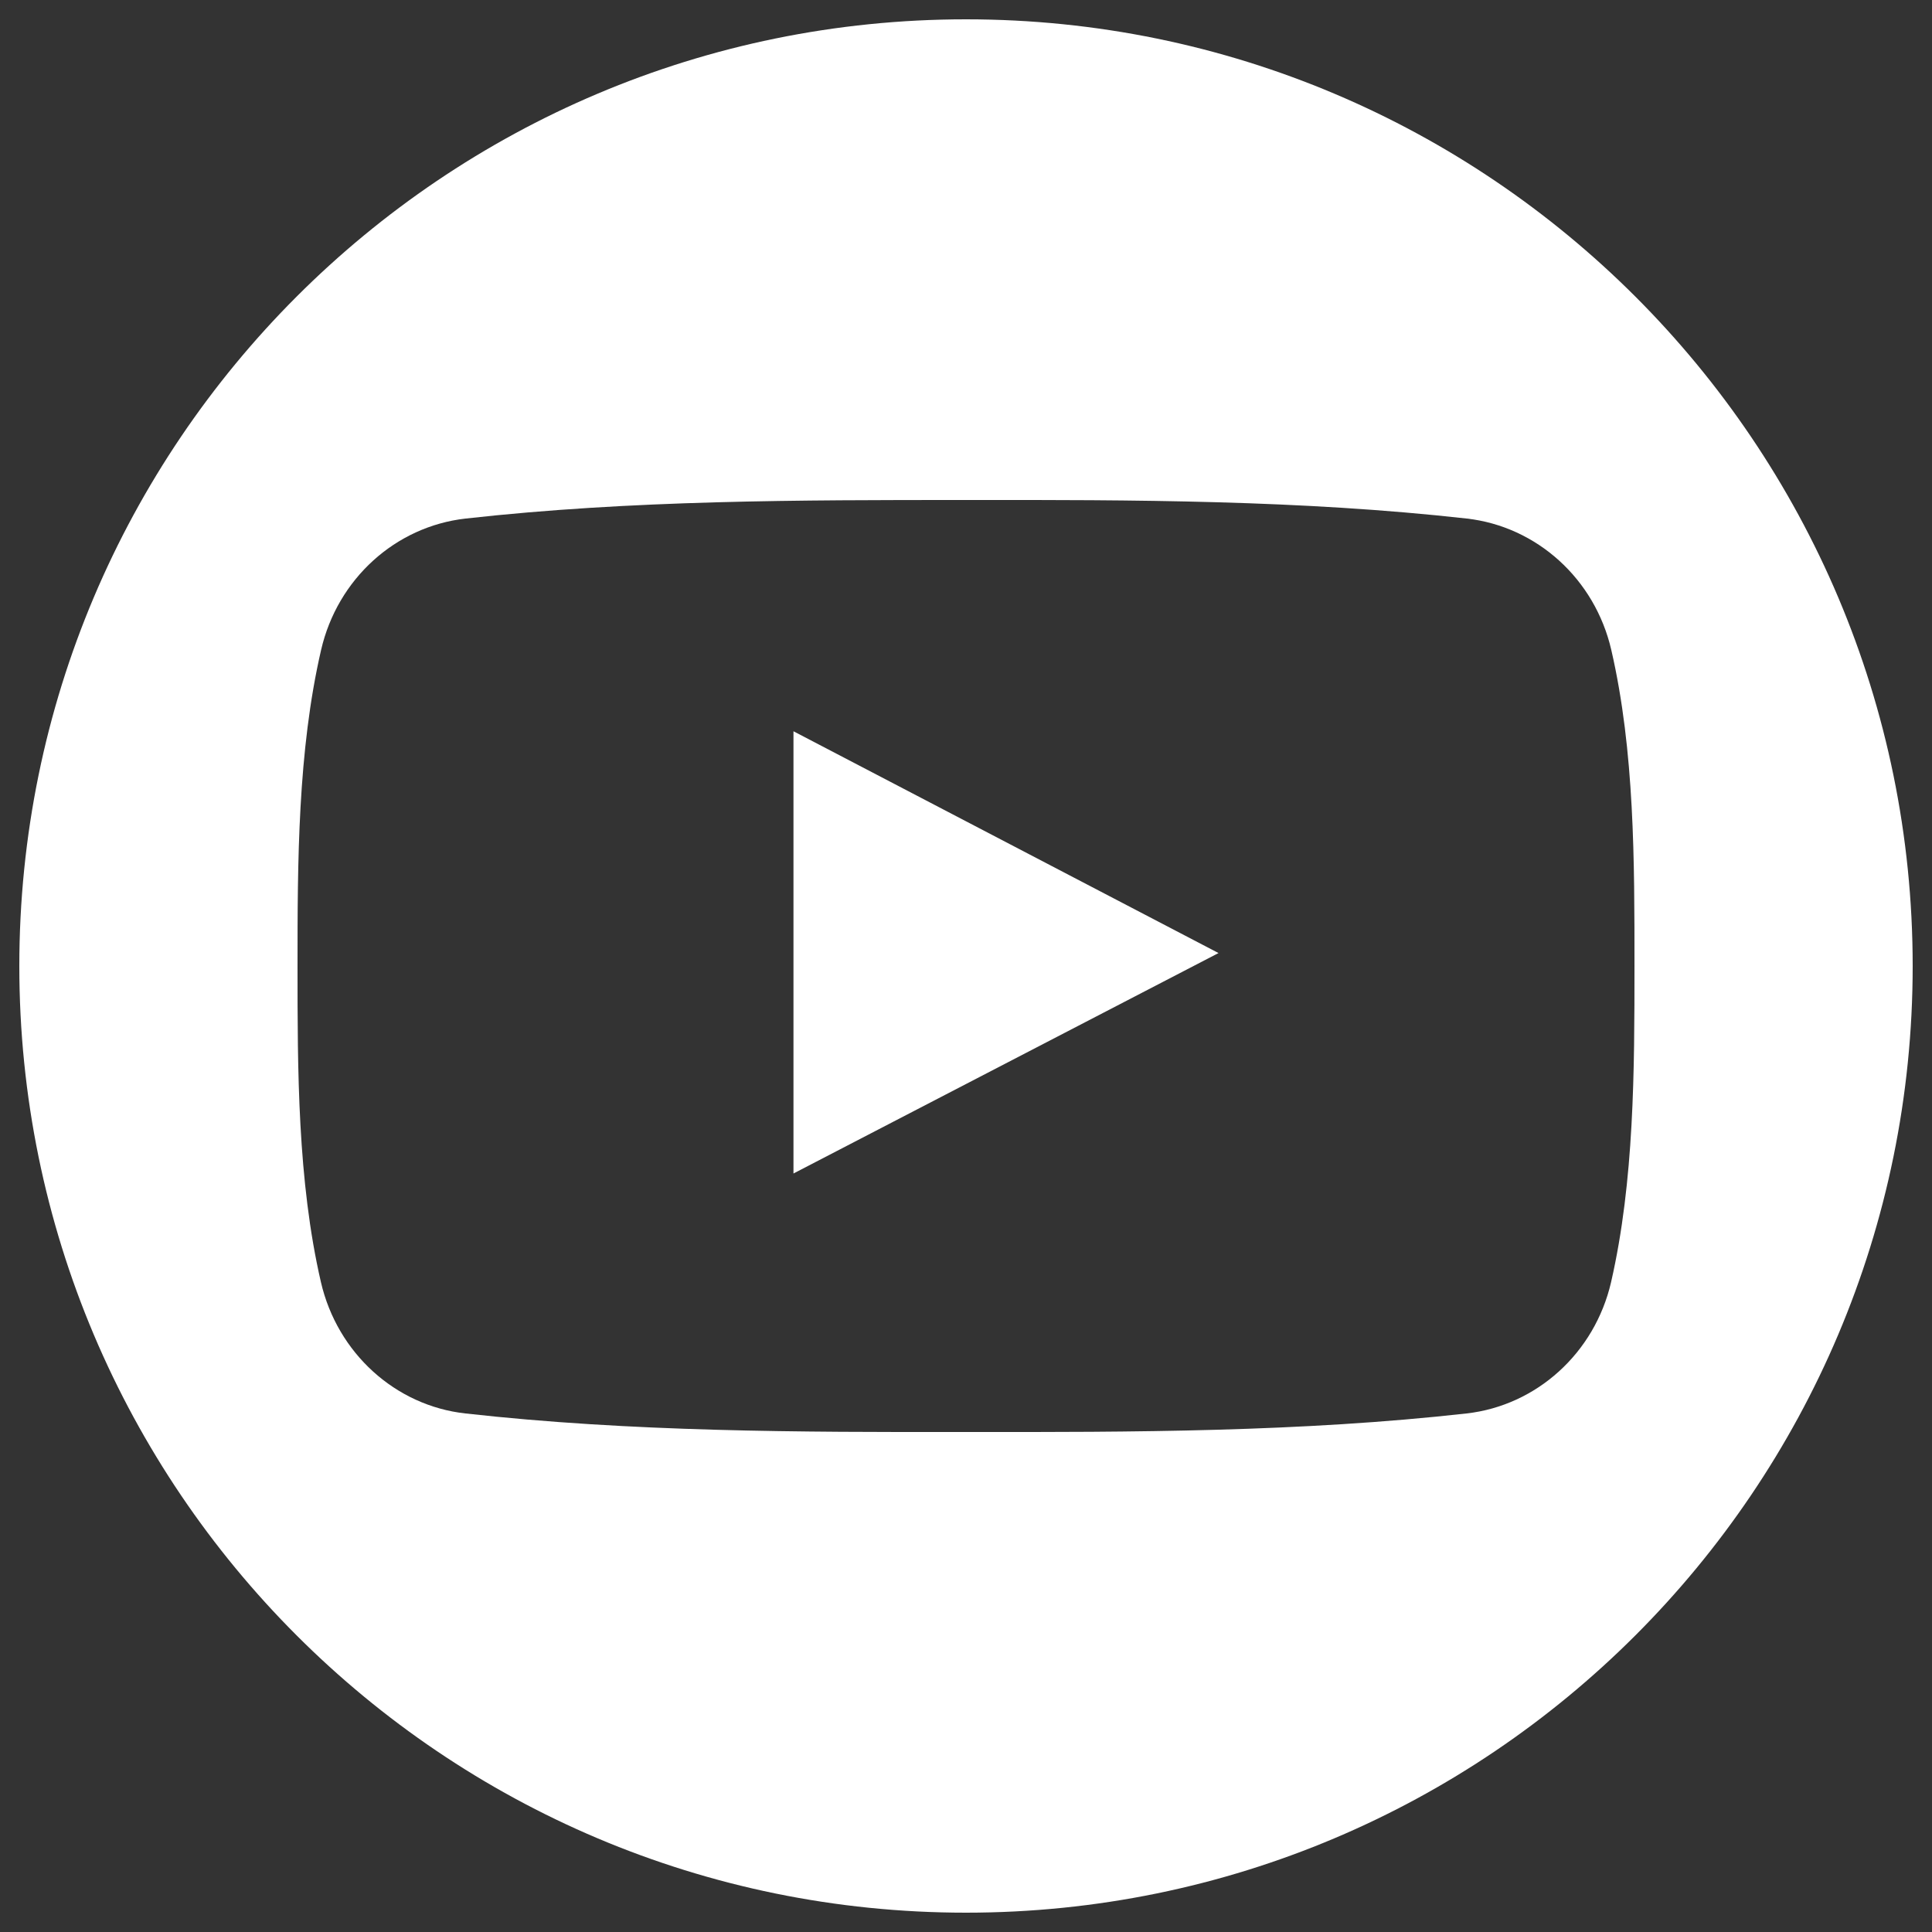 <svg version="1.1" xmlns="http://www.w3.org/2000/svg" xmlns:xlink="http://www.w3.org/1999/xlink" x="0px" y="0px" viewBox="0 0 1000 1000" enable-background="new 0 0 1000 1000" xml:space="preserve" fill="#fff">
<rect x="0" y="0" width="1000" height="1000" fill="#333333" stroke="none"/>
<g><g><g><path d="M410.7,607.4c73.5-38.1,146.4-75.9,220-114.1c-73.8-38.5-146.6-76.5-220-114.8C410.7,455.1,410.7,530.9,410.7,607.4z"/><path d="M500,10C229.4,10,10,229.4,10,500s219.4,490,490,490s490-219.4,490-490S770.6,10,500,10z M833.9,663.6c-8.5,36.8-38.6,63.9-74.8,68c-85.8,9.6-172.6,9.7-259.1,9.6c-86.5,0.1-173.3,0-259.1-9.6c-36.2-4-66.3-31.2-74.8-68C154,611.1,154,553.9,154,500s0.1-111.2,12.2-163.6c8.5-36.8,38.5-63.9,74.8-68c85.8-9.6,172.7-9.6,259.1-9.6c86.4-0.1,173.3,0,259.1,9.6c36.2,4.1,66.3,31.2,74.8,68c12.1,52.4,12,109.6,12,163.6S845.9,611.2,833.9,663.6z"/></g></g><g></g><g></g><g></g><g></g><g></g><g></g><g></g><g></g><g></g><g></g><g></g><g></g><g></g><g></g><g></g></g>
</svg>